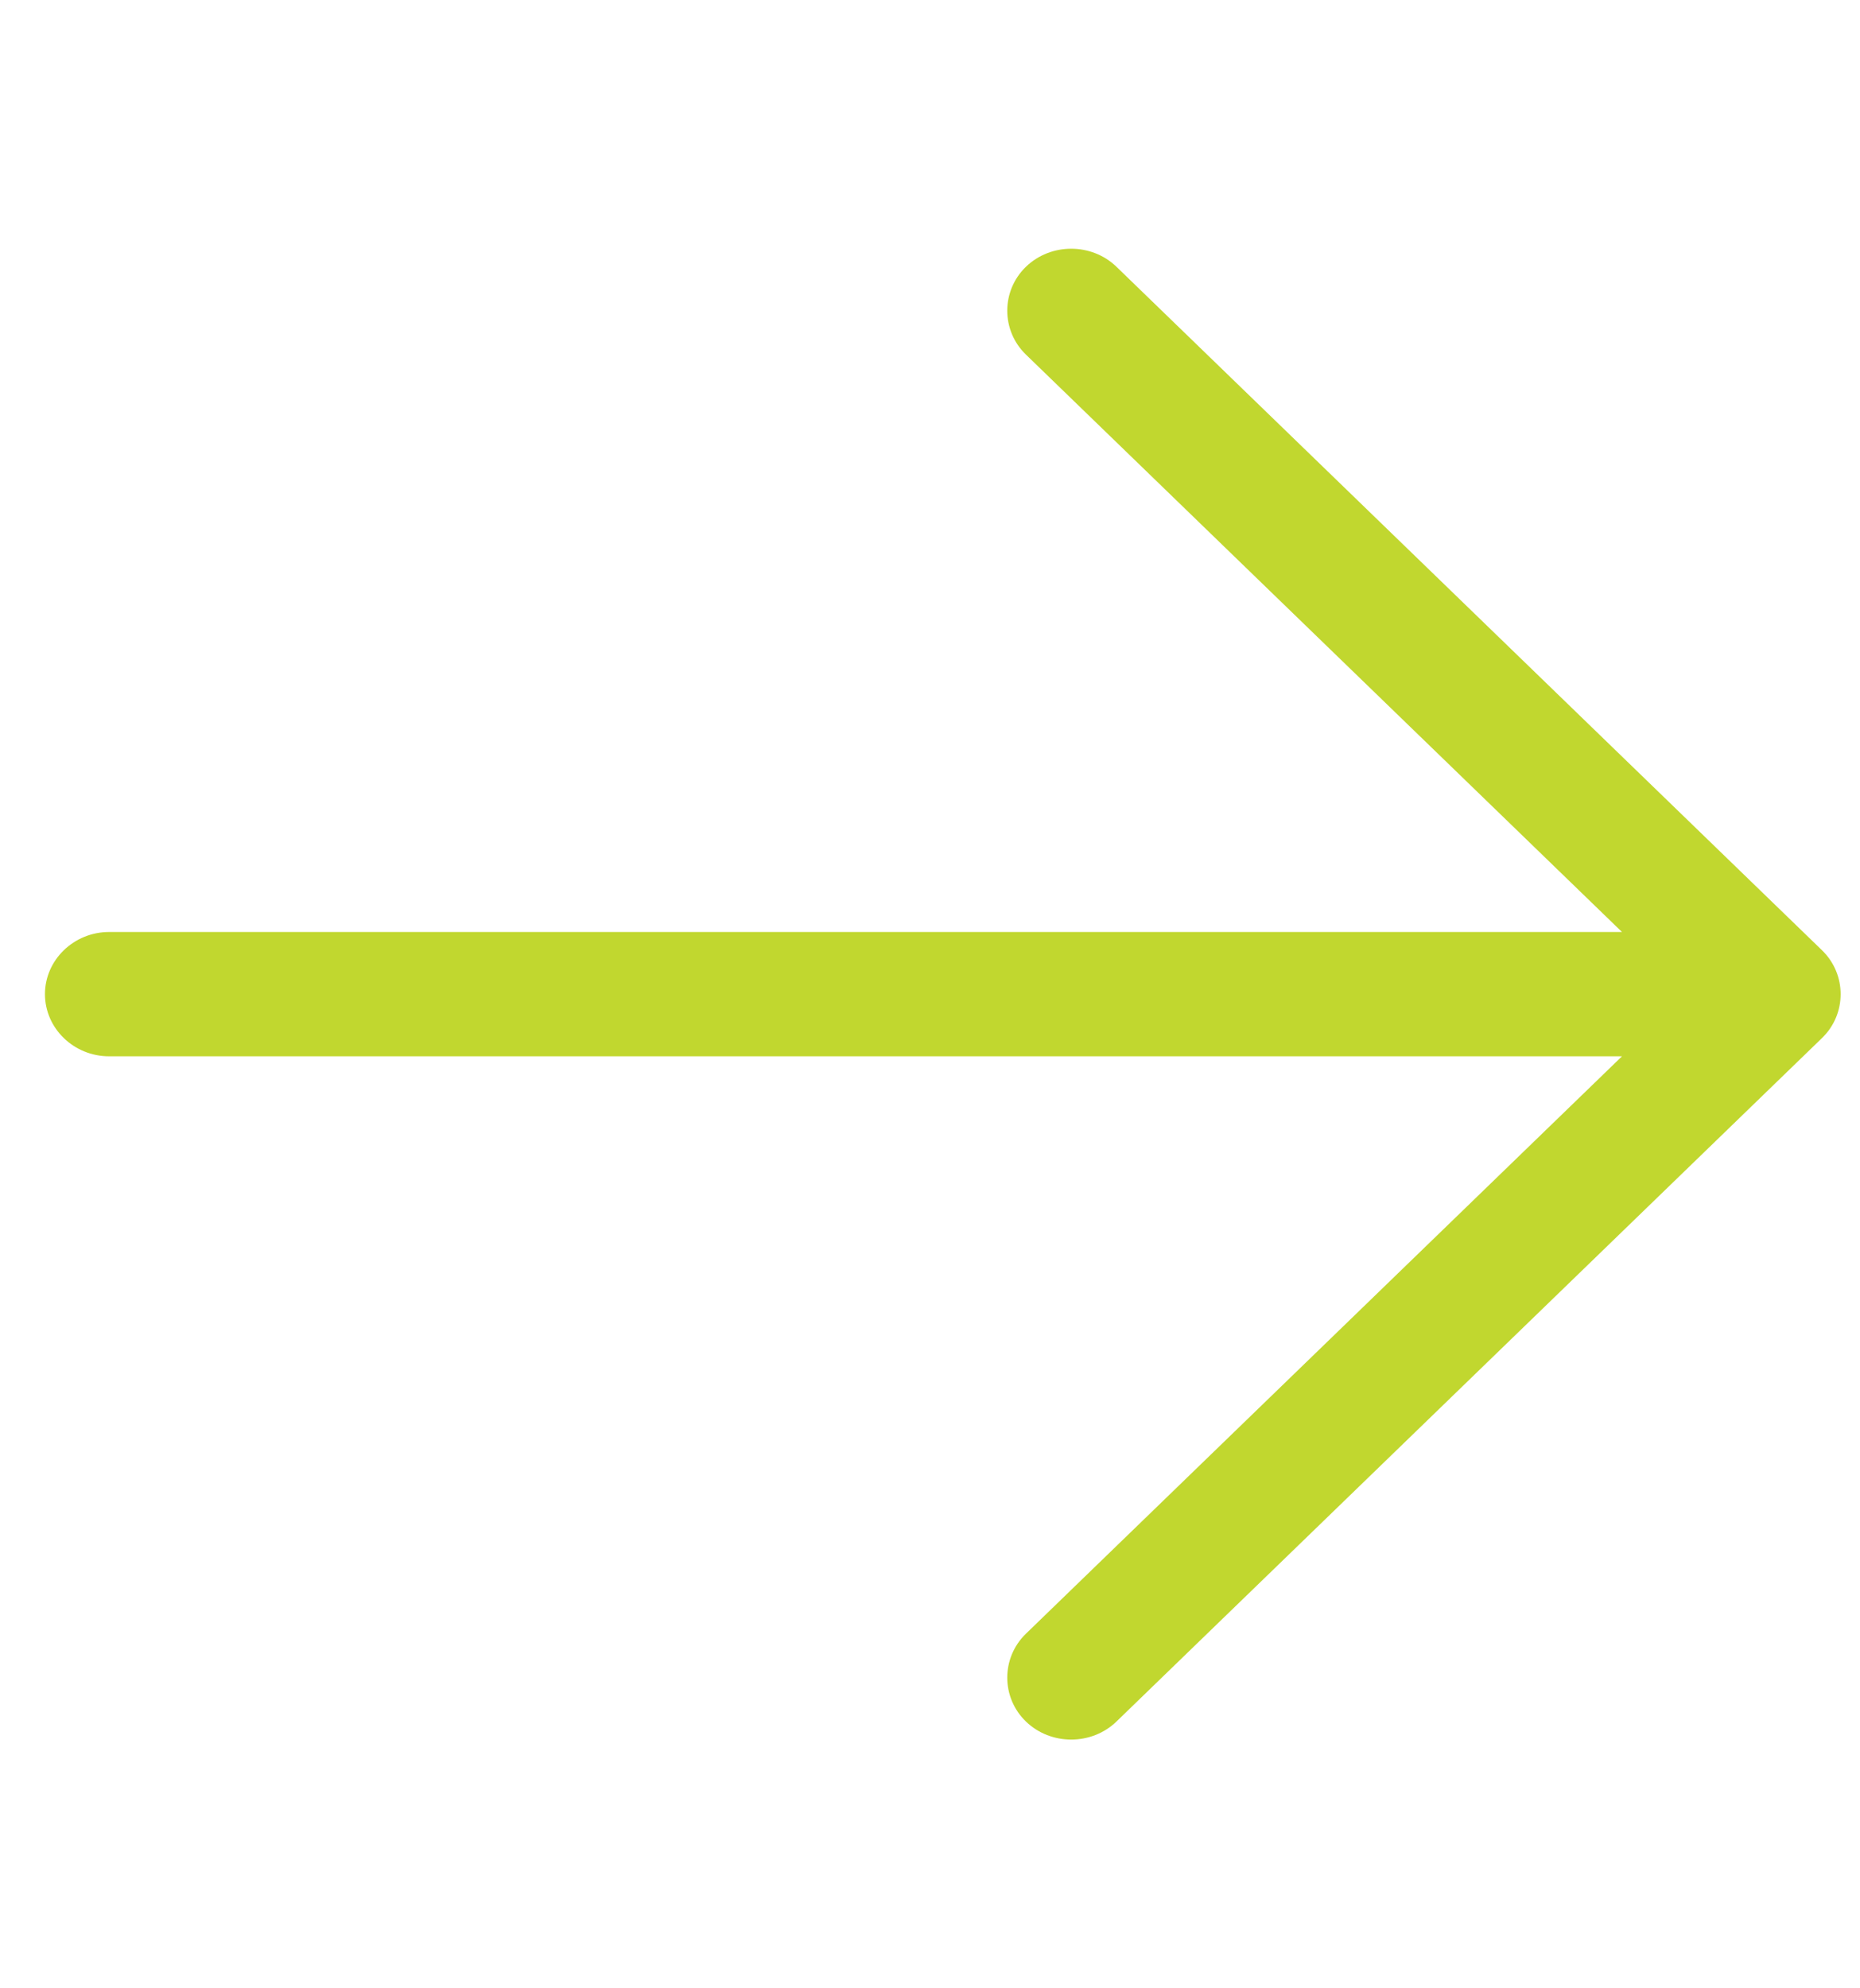 <svg xmlns="http://www.w3.org/2000/svg" width="29" height="31" viewBox="0 0 29 31" fill="none"><g clip-path="url(#clip0_34_92)"><path d="M28.408 16.184C28.795 15.809 28.795 15.191 28.408 14.816L17.408 4.16C17.02 3.784 16.383 3.784 15.995 4.16C15.608 4.535 15.608 5.153 15.995 5.528L25.289 14.531H1.701C1.151 14.531 0.701 14.967 0.701 15.5C0.701 16.033 1.151 16.469 1.701 16.469H25.289L15.995 25.472C15.608 25.848 15.608 26.465 15.995 26.84C16.383 27.216 17.02 27.216 17.408 26.84L28.408 16.184Z" fill="#C1D72F"></path></g><defs><clipPath id="clip0_34_92"><rect width="28" height="31" fill="white" transform="translate(0.701)"></rect></clipPath></defs></svg>